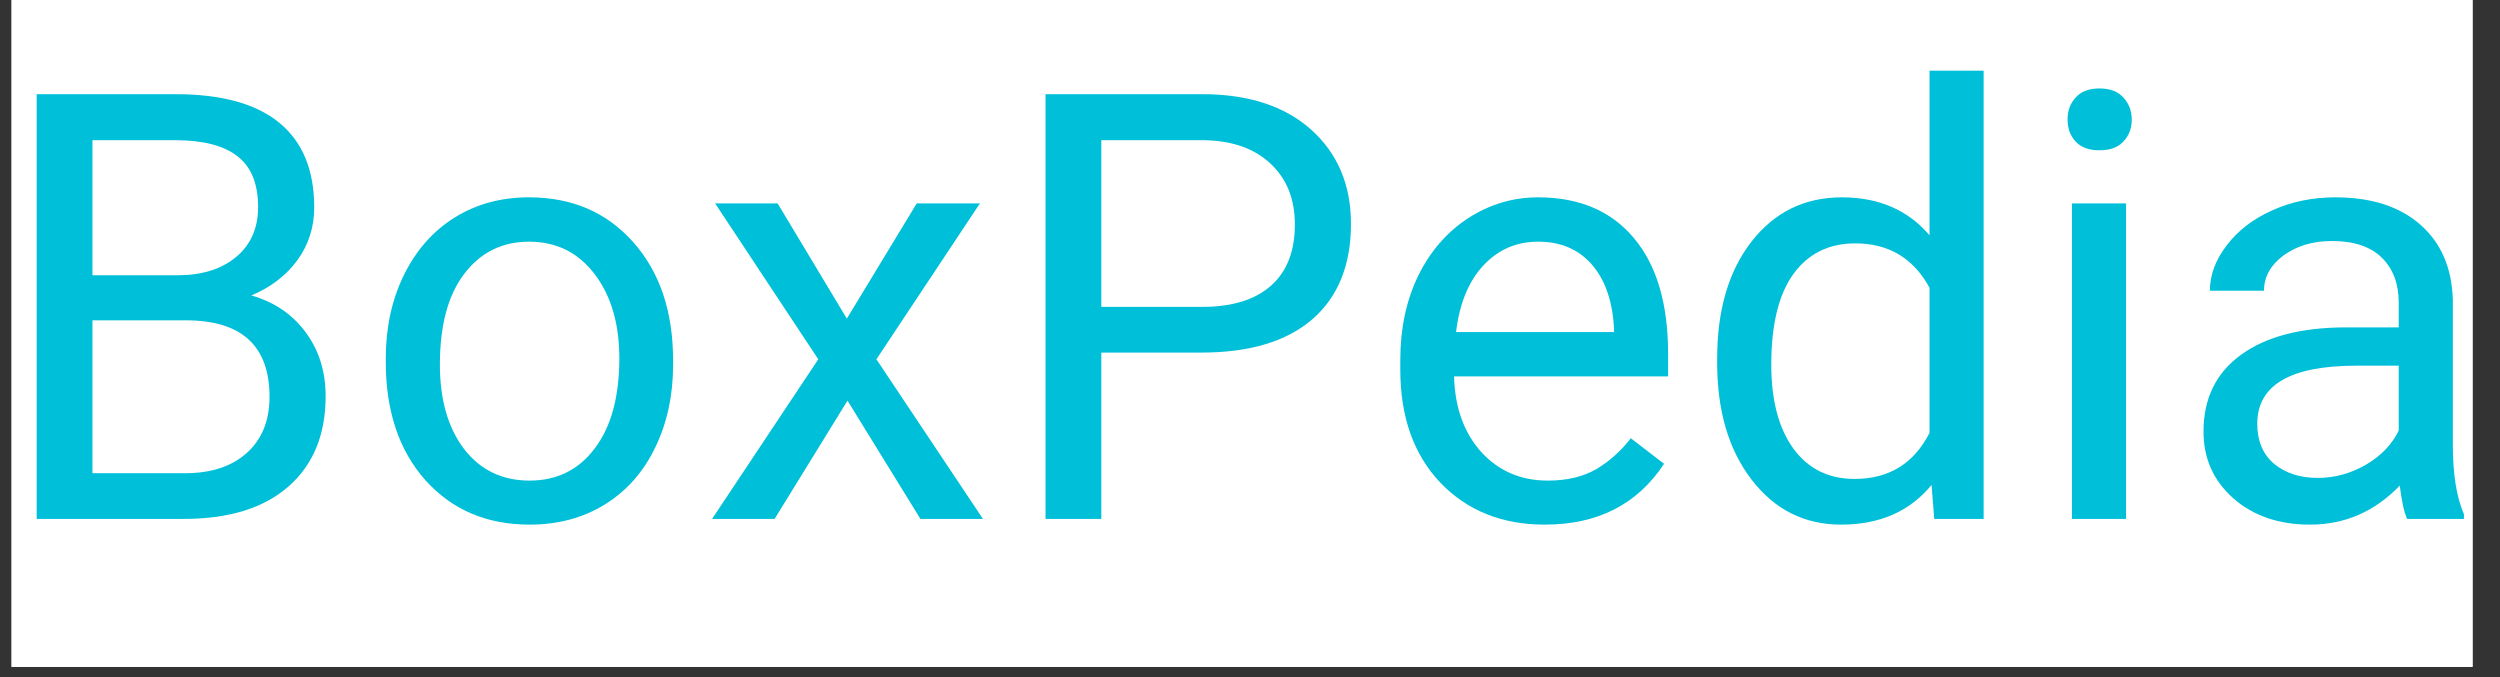 <svg xmlns="http://www.w3.org/2000/svg" xmlns:xlink="http://www.w3.org/1999/xlink" width="155" zoomAndPan="magnify" viewBox="0 0 116.25 31.5" height="42" preserveAspectRatio="xMidYMid meet" version="1.0"><rect x="0" y="0" width="116.25" height="31.5" fill="#333333" stroke="none"/><defs><g/><clipPath id="905b0700ae"><path d="M 0.539 0 L 114.973 0 L 114.973 31.008 L 0.539 31.008 Z M 0.539 0 " clip-rule="nonzero"/></clipPath><clipPath id="46322bc41a"><path d="M 102 9 L 114.973 9 L 114.973 25 L 102 25 Z M 102 9 " clip-rule="nonzero"/></clipPath></defs><g clip-path="url(#905b0700ae)"><path fill="#ffffff" d="M 0.539 0 L 114.973 0 L 114.973 31.008 L 0.539 31.008 Z M 0.539 0 " fill-opacity="1" fill-rule="nonzero"/><path fill="#ffffff" d="M 0.539 0 L 114.973 0 L 114.973 31.008 L 0.539 31.008 Z M 0.539 0 " fill-opacity="1" fill-rule="nonzero"/></g><g fill="#00bfd8" fill-opacity="1"><g transform="translate(-0.592, 24.129)"><g><path d="M 2.297 0 L 2.297 -19.75 L 8.75 -19.75 C 10.895 -19.75 12.504 -19.305 13.578 -18.422 C 14.66 -17.535 15.203 -16.223 15.203 -14.484 C 15.203 -13.566 14.941 -12.75 14.422 -12.031 C 13.898 -11.32 13.188 -10.773 12.281 -10.391 C 13.344 -10.086 14.18 -9.52 14.797 -8.688 C 15.422 -7.852 15.734 -6.859 15.734 -5.703 C 15.734 -3.922 15.16 -2.523 14.016 -1.516 C 12.867 -0.504 11.242 0 9.141 0 Z M 4.891 -9.234 L 4.891 -2.125 L 9.203 -2.125 C 10.41 -2.125 11.363 -2.438 12.062 -3.062 C 12.77 -3.695 13.125 -4.566 13.125 -5.672 C 13.125 -8.047 11.828 -9.234 9.234 -9.234 Z M 4.891 -11.328 L 8.828 -11.328 C 9.973 -11.328 10.883 -11.609 11.562 -12.172 C 12.25 -12.742 12.594 -13.52 12.594 -14.5 C 12.594 -15.582 12.273 -16.367 11.641 -16.859 C 11.004 -17.359 10.039 -17.609 8.75 -17.609 L 4.891 -17.609 Z M 4.891 -11.328 "/></g></g></g><g fill="#00bfd8" fill-opacity="1"><g transform="translate(16.705, 24.129)"><g><path d="M 1.234 -7.469 C 1.234 -8.906 1.516 -10.195 2.078 -11.344 C 2.648 -12.5 3.438 -13.391 4.438 -14.016 C 5.445 -14.641 6.598 -14.953 7.891 -14.953 C 9.891 -14.953 11.504 -14.258 12.734 -12.875 C 13.973 -11.488 14.594 -9.648 14.594 -7.359 L 14.594 -7.172 C 14.594 -5.742 14.316 -4.461 13.766 -3.328 C 13.223 -2.191 12.441 -1.305 11.422 -0.672 C 10.41 -0.047 9.242 0.266 7.922 0.266 C 5.93 0.266 4.316 -0.422 3.078 -1.797 C 1.848 -3.18 1.234 -5.016 1.234 -7.297 Z M 3.75 -7.172 C 3.75 -5.547 4.125 -4.238 4.875 -3.25 C 5.633 -2.27 6.648 -1.781 7.922 -1.781 C 9.191 -1.781 10.203 -2.281 10.953 -3.281 C 11.711 -4.281 12.094 -5.676 12.094 -7.469 C 12.094 -9.082 11.707 -10.391 10.938 -11.391 C 10.176 -12.391 9.16 -12.891 7.891 -12.891 C 6.648 -12.891 5.648 -12.395 4.891 -11.406 C 4.129 -10.414 3.75 -9.004 3.75 -7.172 Z M 3.75 -7.172 "/></g></g></g><g fill="#00bfd8" fill-opacity="1"><g transform="translate(32.55, 24.129)"><g><path d="M 6.828 -9.312 L 10.078 -14.672 L 13.016 -14.672 L 8.203 -7.422 L 13.156 0 L 10.25 0 L 6.859 -5.5 L 3.469 0 L 0.562 0 L 5.5 -7.422 L 0.703 -14.672 L 3.609 -14.672 Z M 6.828 -9.312 "/></g></g></g><g fill="#00bfd8" fill-opacity="1"><g transform="translate(46.32, 24.129)"><g><path d="M 4.891 -7.734 L 4.891 0 L 2.297 0 L 2.297 -19.75 L 9.578 -19.75 C 11.734 -19.75 13.426 -19.195 14.656 -18.094 C 15.883 -16.988 16.5 -15.531 16.5 -13.719 C 16.5 -11.801 15.898 -10.32 14.703 -9.281 C 13.504 -8.25 11.785 -7.734 9.547 -7.734 Z M 4.891 -9.859 L 9.578 -9.859 C 10.973 -9.859 12.039 -10.188 12.781 -10.844 C 13.52 -11.5 13.891 -12.445 13.891 -13.688 C 13.891 -14.863 13.52 -15.801 12.781 -16.5 C 12.039 -17.207 11.02 -17.578 9.719 -17.609 L 4.891 -17.609 Z M 4.891 -9.859 "/></g></g></g><g fill="#00bfd8" fill-opacity="1"><g transform="translate(63.848, 24.129)"><g><path d="M 7.984 0.266 C 5.992 0.266 4.375 -0.383 3.125 -1.688 C 1.883 -3 1.266 -4.75 1.266 -6.938 L 1.266 -7.391 C 1.266 -8.848 1.539 -10.148 2.094 -11.297 C 2.656 -12.441 3.43 -13.336 4.422 -13.984 C 5.422 -14.629 6.504 -14.953 7.672 -14.953 C 9.586 -14.953 11.07 -14.32 12.125 -13.062 C 13.188 -11.801 13.719 -10.004 13.719 -7.672 L 13.719 -6.625 L 3.766 -6.625 C 3.805 -5.176 4.227 -4.004 5.031 -3.109 C 5.844 -2.223 6.875 -1.781 8.125 -1.781 C 9.008 -1.781 9.758 -1.957 10.375 -2.312 C 10.988 -2.676 11.523 -3.156 11.984 -3.75 L 13.531 -2.562 C 12.289 -0.676 10.441 0.266 7.984 0.266 Z M 7.672 -12.891 C 6.66 -12.891 5.812 -12.52 5.125 -11.781 C 4.438 -11.039 4.016 -10.008 3.859 -8.688 L 11.203 -8.688 L 11.203 -8.875 C 11.129 -10.145 10.785 -11.129 10.172 -11.828 C 9.555 -12.535 8.723 -12.891 7.672 -12.891 Z M 7.672 -12.891 "/></g></g></g><g fill="#00bfd8" fill-opacity="1"><g transform="translate(78.567, 24.129)"><g><path d="M 1.281 -7.453 C 1.281 -9.711 1.812 -11.523 2.875 -12.891 C 3.945 -14.266 5.348 -14.953 7.078 -14.953 C 8.797 -14.953 10.156 -14.363 11.156 -13.188 L 11.156 -20.844 L 13.672 -20.844 L 13.672 0 L 11.375 0 L 11.25 -1.578 C 10.238 -0.348 8.836 0.266 7.047 0.266 C 5.348 0.266 3.961 -0.426 2.891 -1.812 C 1.816 -3.207 1.281 -5.023 1.281 -7.266 Z M 3.797 -7.172 C 3.797 -5.516 4.141 -4.211 4.828 -3.266 C 5.516 -2.328 6.461 -1.859 7.672 -1.859 C 9.266 -1.859 10.426 -2.57 11.156 -4 L 11.156 -10.75 C 10.406 -12.125 9.254 -12.812 7.703 -12.812 C 6.473 -12.812 5.516 -12.336 4.828 -11.391 C 4.141 -10.441 3.797 -9.035 3.797 -7.172 Z M 3.797 -7.172 "/></g></g></g><g fill="#00bfd8" fill-opacity="1"><g transform="translate(94.236, 24.129)"><g><path d="M 4.625 0 L 2.109 0 L 2.109 -14.672 L 4.625 -14.672 Z M 1.906 -18.578 C 1.906 -18.984 2.031 -19.32 2.281 -19.594 C 2.531 -19.875 2.898 -20.016 3.391 -20.016 C 3.879 -20.016 4.25 -19.875 4.5 -19.594 C 4.758 -19.32 4.891 -18.977 4.891 -18.562 C 4.891 -18.156 4.758 -17.816 4.5 -17.547 C 4.25 -17.273 3.879 -17.141 3.391 -17.141 C 2.898 -17.141 2.531 -17.273 2.281 -17.547 C 2.031 -17.816 1.906 -18.16 1.906 -18.578 Z M 1.906 -18.578 "/></g></g></g><g clip-path="url(#46322bc41a)"><g fill="#00bfd8" fill-opacity="1"><g transform="translate(100.979, 24.129)"><g><path d="M 10.953 0 C 10.816 -0.289 10.703 -0.805 10.609 -1.547 C 9.441 -0.336 8.051 0.266 6.438 0.266 C 4.988 0.266 3.801 -0.141 2.875 -0.953 C 1.945 -1.773 1.484 -2.812 1.484 -4.062 C 1.484 -5.594 2.062 -6.781 3.219 -7.625 C 4.383 -8.477 6.02 -8.906 8.125 -8.906 L 10.562 -8.906 L 10.562 -10.047 C 10.562 -10.93 10.301 -11.629 9.781 -12.141 C 9.258 -12.66 8.484 -12.922 7.453 -12.922 C 6.566 -12.922 5.816 -12.695 5.203 -12.25 C 4.598 -11.801 4.297 -11.254 4.297 -10.609 L 1.781 -10.609 C 1.781 -11.336 2.039 -12.039 2.562 -12.719 C 3.082 -13.406 3.785 -13.945 4.672 -14.344 C 5.566 -14.75 6.547 -14.953 7.609 -14.953 C 9.297 -14.953 10.617 -14.523 11.578 -13.672 C 12.535 -12.828 13.035 -11.664 13.078 -10.188 L 13.078 -3.438 C 13.078 -2.082 13.25 -1.008 13.594 -0.219 L 13.594 0 Z M 6.797 -1.906 C 7.578 -1.906 8.32 -2.109 9.031 -2.516 C 9.738 -2.93 10.25 -3.461 10.562 -4.109 L 10.562 -7.125 L 8.594 -7.125 C 5.52 -7.125 3.984 -6.223 3.984 -4.422 C 3.984 -3.629 4.242 -3.008 4.766 -2.562 C 5.297 -2.125 5.973 -1.906 6.797 -1.906 Z M 6.797 -1.906 "/></g></g></g></g></svg>